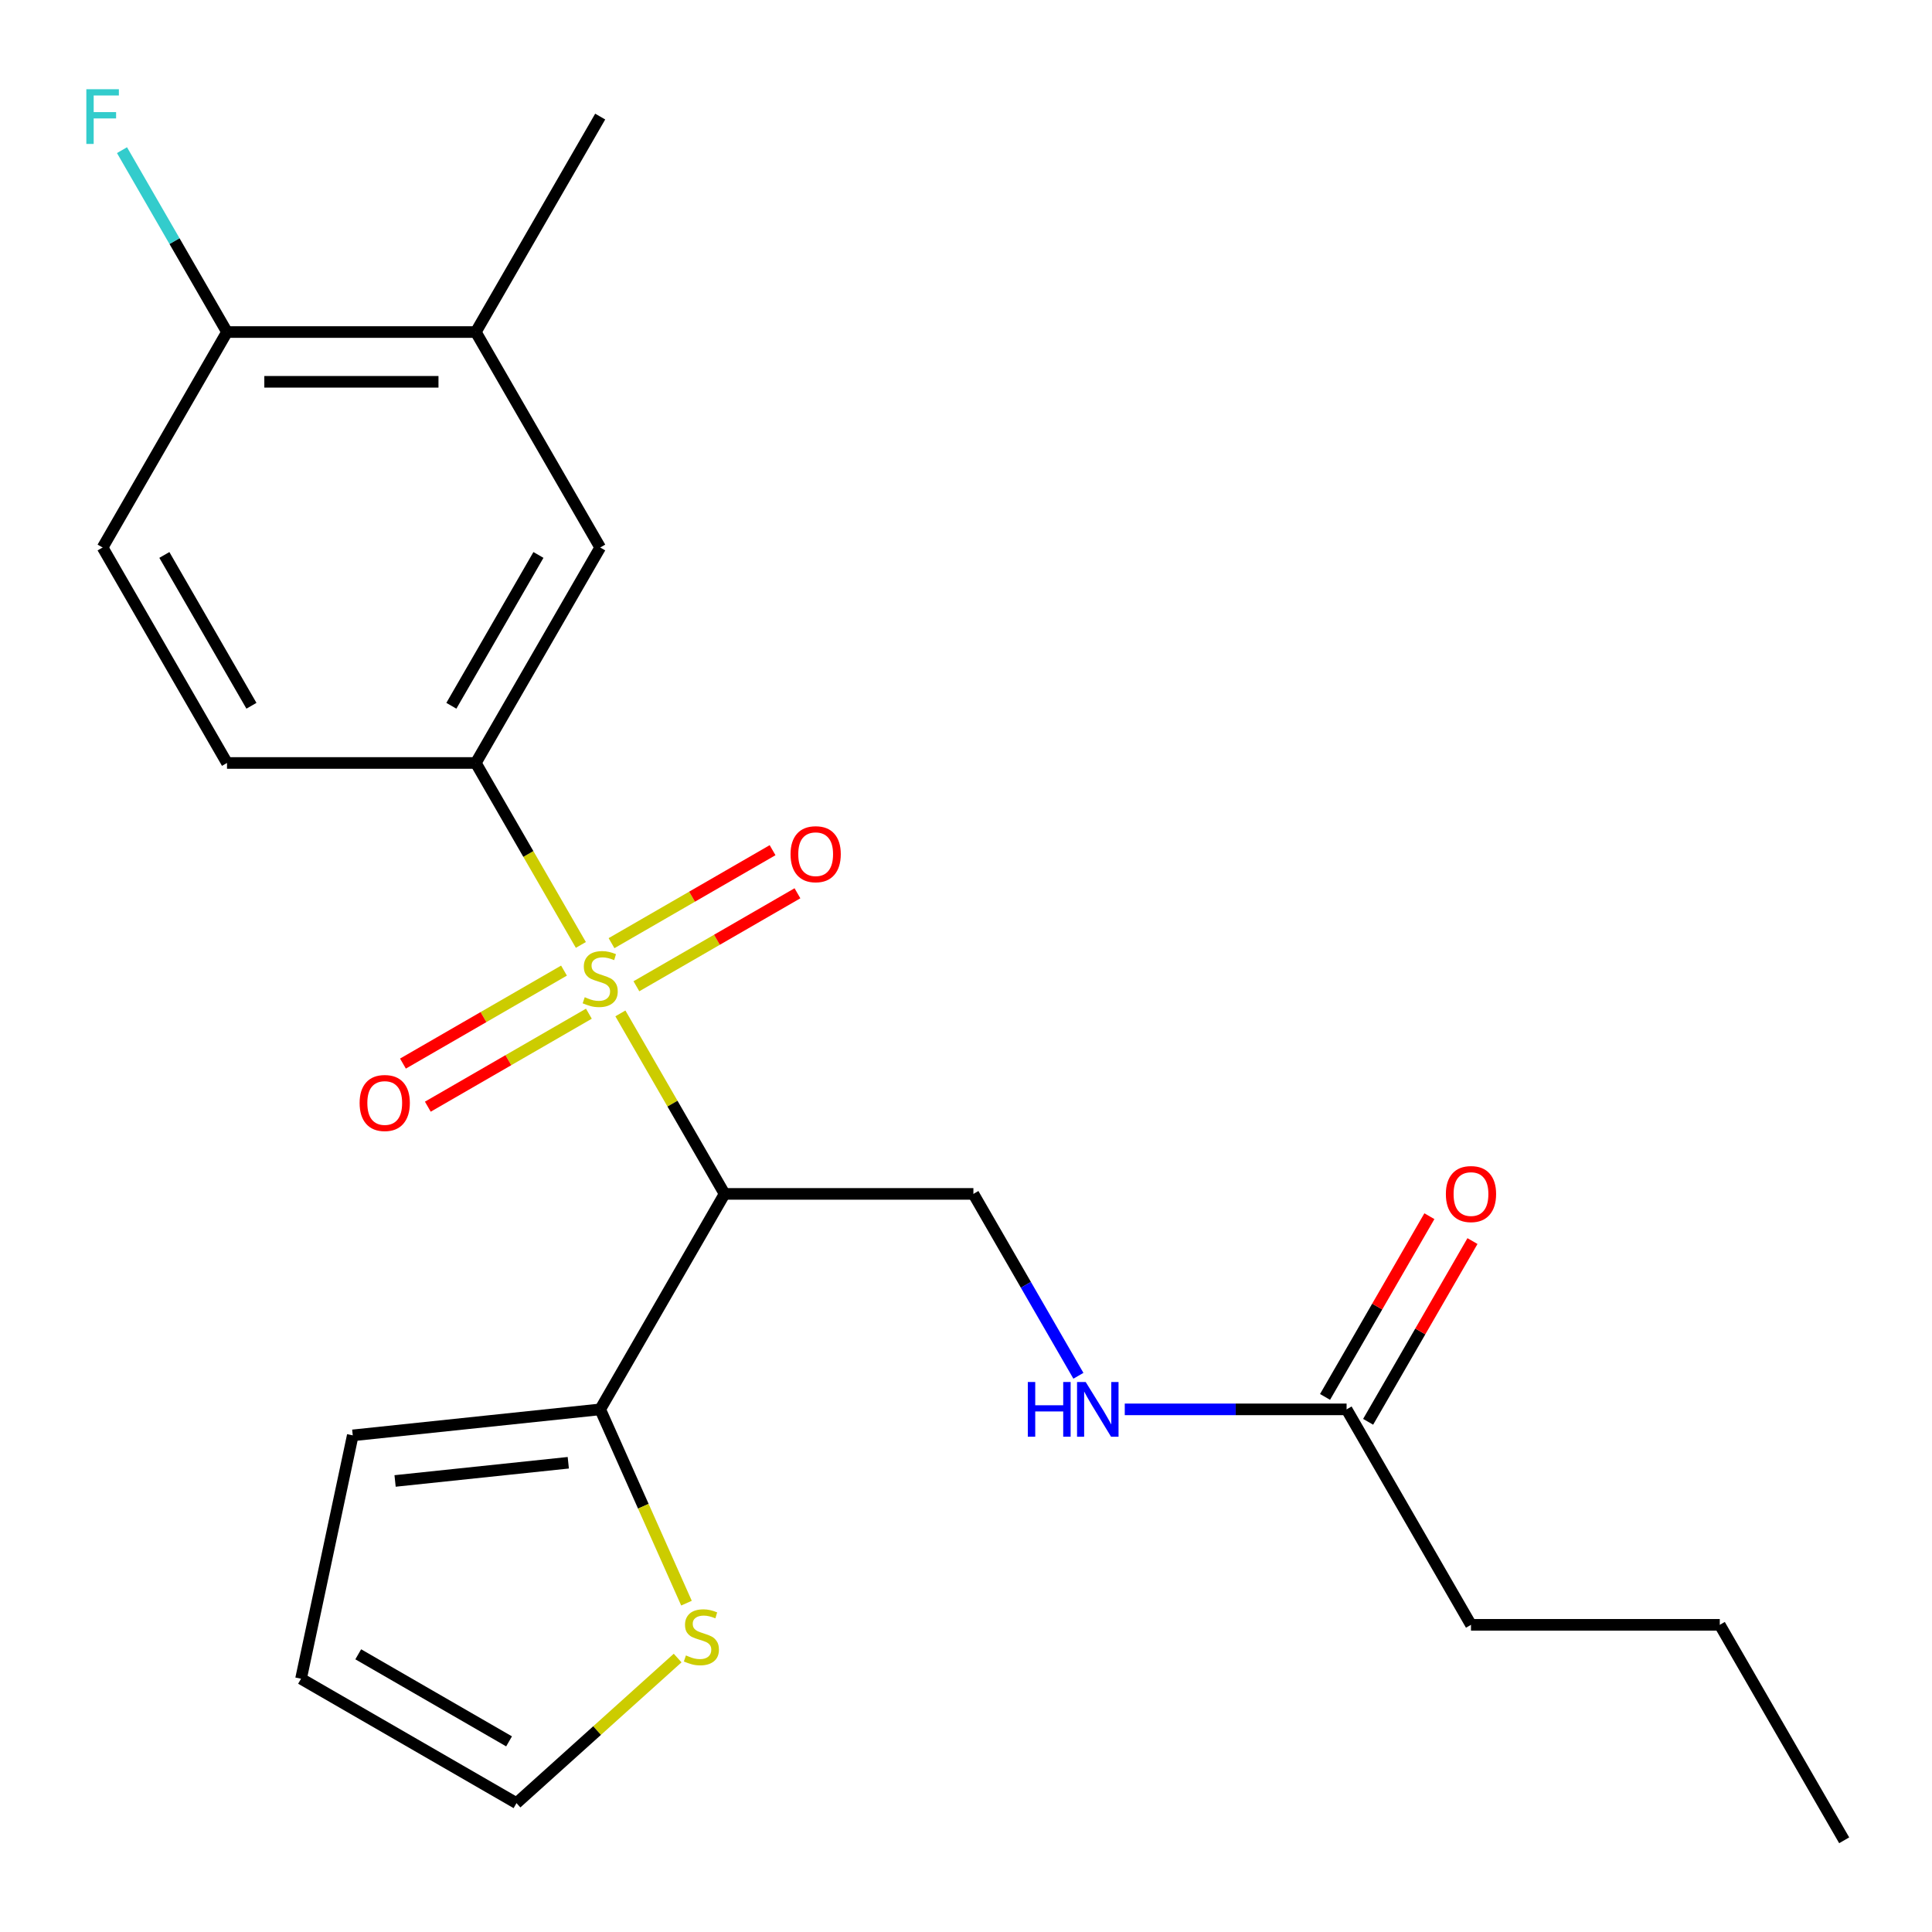 <?xml version='1.0' encoding='iso-8859-1'?>
<svg version='1.1' baseProfile='full'
              xmlns='http://www.w3.org/2000/svg'
                      xmlns:rdkit='http://www.rdkit.org/xml'
                      xmlns:xlink='http://www.w3.org/1999/xlink'
                  xml:space='preserve'
width='1000px' height='1000px' viewBox='0 0 1000 1000'>
<!-- END OF HEADER -->
<rect style='opacity:1.0;fill:#FFFFFF;stroke:none' width='1000' height='1000' x='0' y='0'> </rect>
<path class='bond-0' d='M 321.112,524.535 L 348.081,571.248' style='fill:none;fill-rule:evenodd;stroke:#CCCC00;stroke-width:6px;stroke-linecap:butt;stroke-linejoin:miter;stroke-opacity:1' />
<path class='bond-0' d='M 348.081,571.248 L 375.05,617.96' style='fill:none;fill-rule:evenodd;stroke:#000000;stroke-width:6px;stroke-linecap:butt;stroke-linejoin:miter;stroke-opacity:1' />
<path class='bond-1' d='M 300.651,489.096 L 273.462,442.004' style='fill:none;fill-rule:evenodd;stroke:#CCCC00;stroke-width:6px;stroke-linecap:butt;stroke-linejoin:miter;stroke-opacity:1' />
<path class='bond-1' d='M 273.462,442.004 L 246.274,394.912' style='fill:none;fill-rule:evenodd;stroke:#000000;stroke-width:6px;stroke-linecap:butt;stroke-linejoin:miter;stroke-opacity:1' />
<path class='bond-6' d='M 329.4,510.487 L 371.08,486.423' style='fill:none;fill-rule:evenodd;stroke:#CCCC00;stroke-width:6px;stroke-linecap:butt;stroke-linejoin:miter;stroke-opacity:1' />
<path class='bond-6' d='M 371.08,486.423 L 412.76,462.359' style='fill:none;fill-rule:evenodd;stroke:#FF0000;stroke-width:6px;stroke-linecap:butt;stroke-linejoin:miter;stroke-opacity:1' />
<path class='bond-6' d='M 316.523,488.182 L 358.203,464.118' style='fill:none;fill-rule:evenodd;stroke:#CCCC00;stroke-width:6px;stroke-linecap:butt;stroke-linejoin:miter;stroke-opacity:1' />
<path class='bond-6' d='M 358.203,464.118 L 399.883,440.054' style='fill:none;fill-rule:evenodd;stroke:#FF0000;stroke-width:6px;stroke-linecap:butt;stroke-linejoin:miter;stroke-opacity:1' />
<path class='bond-7' d='M 291.924,502.385 L 250.244,526.449' style='fill:none;fill-rule:evenodd;stroke:#CCCC00;stroke-width:6px;stroke-linecap:butt;stroke-linejoin:miter;stroke-opacity:1' />
<path class='bond-7' d='M 250.244,526.449 L 208.564,550.513' style='fill:none;fill-rule:evenodd;stroke:#FF0000;stroke-width:6px;stroke-linecap:butt;stroke-linejoin:miter;stroke-opacity:1' />
<path class='bond-7' d='M 304.801,524.689 L 263.121,548.753' style='fill:none;fill-rule:evenodd;stroke:#CCCC00;stroke-width:6px;stroke-linecap:butt;stroke-linejoin:miter;stroke-opacity:1' />
<path class='bond-7' d='M 263.121,548.753 L 221.441,572.817' style='fill:none;fill-rule:evenodd;stroke:#FF0000;stroke-width:6px;stroke-linecap:butt;stroke-linejoin:miter;stroke-opacity:1' />
<path class='bond-2' d='M 375.05,617.96 L 310.662,729.484' style='fill:none;fill-rule:evenodd;stroke:#000000;stroke-width:6px;stroke-linecap:butt;stroke-linejoin:miter;stroke-opacity:1' />
<path class='bond-3' d='M 375.05,617.96 L 503.827,617.96' style='fill:none;fill-rule:evenodd;stroke:#000000;stroke-width:6px;stroke-linecap:butt;stroke-linejoin:miter;stroke-opacity:1' />
<path class='bond-4' d='M 246.274,394.912 L 310.662,283.388' style='fill:none;fill-rule:evenodd;stroke:#000000;stroke-width:6px;stroke-linecap:butt;stroke-linejoin:miter;stroke-opacity:1' />
<path class='bond-4' d='M 233.627,365.306 L 278.699,287.239' style='fill:none;fill-rule:evenodd;stroke:#000000;stroke-width:6px;stroke-linecap:butt;stroke-linejoin:miter;stroke-opacity:1' />
<path class='bond-13' d='M 246.274,394.912 L 117.497,394.912' style='fill:none;fill-rule:evenodd;stroke:#000000;stroke-width:6px;stroke-linecap:butt;stroke-linejoin:miter;stroke-opacity:1' />
<path class='bond-5' d='M 310.662,729.484 L 332.991,779.636' style='fill:none;fill-rule:evenodd;stroke:#000000;stroke-width:6px;stroke-linecap:butt;stroke-linejoin:miter;stroke-opacity:1' />
<path class='bond-5' d='M 332.991,779.636 L 355.32,829.788' style='fill:none;fill-rule:evenodd;stroke:#CCCC00;stroke-width:6px;stroke-linecap:butt;stroke-linejoin:miter;stroke-opacity:1' />
<path class='bond-12' d='M 310.662,729.484 L 182.591,742.945' style='fill:none;fill-rule:evenodd;stroke:#000000;stroke-width:6px;stroke-linecap:butt;stroke-linejoin:miter;stroke-opacity:1' />
<path class='bond-12' d='M 294.143,757.117 L 204.494,766.54' style='fill:none;fill-rule:evenodd;stroke:#000000;stroke-width:6px;stroke-linecap:butt;stroke-linejoin:miter;stroke-opacity:1' />
<path class='bond-10' d='M 503.827,617.96 L 531.004,665.032' style='fill:none;fill-rule:evenodd;stroke:#000000;stroke-width:6px;stroke-linecap:butt;stroke-linejoin:miter;stroke-opacity:1' />
<path class='bond-10' d='M 531.004,665.032 L 558.181,712.104' style='fill:none;fill-rule:evenodd;stroke:#0000FF;stroke-width:6px;stroke-linecap:butt;stroke-linejoin:miter;stroke-opacity:1' />
<path class='bond-8' d='M 310.662,283.388 L 246.274,171.864' style='fill:none;fill-rule:evenodd;stroke:#000000;stroke-width:6px;stroke-linecap:butt;stroke-linejoin:miter;stroke-opacity:1' />
<path class='bond-14' d='M 350.741,858.202 L 309.041,895.749' style='fill:none;fill-rule:evenodd;stroke:#CCCC00;stroke-width:6px;stroke-linecap:butt;stroke-linejoin:miter;stroke-opacity:1' />
<path class='bond-14' d='M 309.041,895.749 L 267.34,933.295' style='fill:none;fill-rule:evenodd;stroke:#000000;stroke-width:6px;stroke-linecap:butt;stroke-linejoin:miter;stroke-opacity:1' />
<path class='bond-20' d='M 246.274,171.864 L 310.662,60.34' style='fill:none;fill-rule:evenodd;stroke:#000000;stroke-width:6px;stroke-linecap:butt;stroke-linejoin:miter;stroke-opacity:1' />
<path class='bond-23' d='M 246.274,171.864 L 117.497,171.864' style='fill:none;fill-rule:evenodd;stroke:#000000;stroke-width:6px;stroke-linecap:butt;stroke-linejoin:miter;stroke-opacity:1' />
<path class='bond-23' d='M 226.957,197.62 L 136.813,197.62' style='fill:none;fill-rule:evenodd;stroke:#000000;stroke-width:6px;stroke-linecap:butt;stroke-linejoin:miter;stroke-opacity:1' />
<path class='bond-9' d='M 696.992,729.484 L 639.583,729.484' style='fill:none;fill-rule:evenodd;stroke:#000000;stroke-width:6px;stroke-linecap:butt;stroke-linejoin:miter;stroke-opacity:1' />
<path class='bond-9' d='M 639.583,729.484 L 582.175,729.484' style='fill:none;fill-rule:evenodd;stroke:#0000FF;stroke-width:6px;stroke-linecap:butt;stroke-linejoin:miter;stroke-opacity:1' />
<path class='bond-16' d='M 708.144,735.923 L 735.148,689.15' style='fill:none;fill-rule:evenodd;stroke:#000000;stroke-width:6px;stroke-linecap:butt;stroke-linejoin:miter;stroke-opacity:1' />
<path class='bond-16' d='M 735.148,689.15 L 762.152,642.378' style='fill:none;fill-rule:evenodd;stroke:#FF0000;stroke-width:6px;stroke-linecap:butt;stroke-linejoin:miter;stroke-opacity:1' />
<path class='bond-16' d='M 685.84,723.045 L 712.844,676.273' style='fill:none;fill-rule:evenodd;stroke:#000000;stroke-width:6px;stroke-linecap:butt;stroke-linejoin:miter;stroke-opacity:1' />
<path class='bond-16' d='M 712.844,676.273 L 739.848,629.5' style='fill:none;fill-rule:evenodd;stroke:#FF0000;stroke-width:6px;stroke-linecap:butt;stroke-linejoin:miter;stroke-opacity:1' />
<path class='bond-19' d='M 696.992,729.484 L 761.38,841.008' style='fill:none;fill-rule:evenodd;stroke:#000000;stroke-width:6px;stroke-linecap:butt;stroke-linejoin:miter;stroke-opacity:1' />
<path class='bond-11' d='M 117.497,171.864 L 53.109,283.388' style='fill:none;fill-rule:evenodd;stroke:#000000;stroke-width:6px;stroke-linecap:butt;stroke-linejoin:miter;stroke-opacity:1' />
<path class='bond-18' d='M 117.497,171.864 L 90.32,124.792' style='fill:none;fill-rule:evenodd;stroke:#000000;stroke-width:6px;stroke-linecap:butt;stroke-linejoin:miter;stroke-opacity:1' />
<path class='bond-18' d='M 90.32,124.792 L 63.143,77.72' style='fill:none;fill-rule:evenodd;stroke:#33CCCC;stroke-width:6px;stroke-linecap:butt;stroke-linejoin:miter;stroke-opacity:1' />
<path class='bond-15' d='M 182.591,742.945 L 155.817,868.907' style='fill:none;fill-rule:evenodd;stroke:#000000;stroke-width:6px;stroke-linecap:butt;stroke-linejoin:miter;stroke-opacity:1' />
<path class='bond-17' d='M 117.497,394.912 L 53.109,283.388' style='fill:none;fill-rule:evenodd;stroke:#000000;stroke-width:6px;stroke-linecap:butt;stroke-linejoin:miter;stroke-opacity:1' />
<path class='bond-17' d='M 130.143,365.306 L 85.072,287.239' style='fill:none;fill-rule:evenodd;stroke:#000000;stroke-width:6px;stroke-linecap:butt;stroke-linejoin:miter;stroke-opacity:1' />
<path class='bond-24' d='M 267.34,933.295 L 155.817,868.907' style='fill:none;fill-rule:evenodd;stroke:#000000;stroke-width:6px;stroke-linecap:butt;stroke-linejoin:miter;stroke-opacity:1' />
<path class='bond-24' d='M 263.49,901.332 L 185.423,856.261' style='fill:none;fill-rule:evenodd;stroke:#000000;stroke-width:6px;stroke-linecap:butt;stroke-linejoin:miter;stroke-opacity:1' />
<path class='bond-21' d='M 761.38,841.008 L 890.157,841.008' style='fill:none;fill-rule:evenodd;stroke:#000000;stroke-width:6px;stroke-linecap:butt;stroke-linejoin:miter;stroke-opacity:1' />
<path class='bond-22' d='M 890.157,841.008 L 954.545,952.531' style='fill:none;fill-rule:evenodd;stroke:#000000;stroke-width:6px;stroke-linecap:butt;stroke-linejoin:miter;stroke-opacity:1' />
<path  class='atom-0' d='M 302.662 516.156
Q 302.982 516.276, 304.302 516.836
Q 305.622 517.396, 307.062 517.756
Q 308.542 518.076, 309.982 518.076
Q 312.662 518.076, 314.222 516.796
Q 315.782 515.476, 315.782 513.196
Q 315.782 511.636, 314.982 510.676
Q 314.222 509.716, 313.022 509.196
Q 311.822 508.676, 309.822 508.076
Q 307.302 507.316, 305.782 506.596
Q 304.302 505.876, 303.222 504.356
Q 302.182 502.836, 302.182 500.276
Q 302.182 496.716, 304.582 494.516
Q 307.022 492.316, 311.822 492.316
Q 315.102 492.316, 318.822 493.876
L 317.902 496.956
Q 314.502 495.556, 311.942 495.556
Q 309.182 495.556, 307.662 496.716
Q 306.142 497.836, 306.182 499.796
Q 306.182 501.316, 306.942 502.236
Q 307.742 503.156, 308.862 503.676
Q 310.022 504.196, 311.942 504.796
Q 314.502 505.596, 316.022 506.396
Q 317.542 507.196, 318.622 508.836
Q 319.742 510.436, 319.742 513.196
Q 319.742 517.116, 317.102 519.236
Q 314.502 521.316, 310.142 521.316
Q 307.622 521.316, 305.702 520.756
Q 303.822 520.236, 301.582 519.316
L 302.662 516.156
' fill='#CCCC00'/>
<path  class='atom-6' d='M 355.04 856.847
Q 355.36 856.967, 356.68 857.527
Q 358 858.087, 359.44 858.447
Q 360.92 858.767, 362.36 858.767
Q 365.04 858.767, 366.6 857.487
Q 368.16 856.167, 368.16 853.887
Q 368.16 852.327, 367.36 851.367
Q 366.6 850.407, 365.4 849.887
Q 364.2 849.367, 362.2 848.767
Q 359.68 848.007, 358.16 847.287
Q 356.68 846.567, 355.6 845.047
Q 354.56 843.527, 354.56 840.967
Q 354.56 837.407, 356.96 835.207
Q 359.4 833.007, 364.2 833.007
Q 367.48 833.007, 371.2 834.567
L 370.28 837.647
Q 366.88 836.247, 364.32 836.247
Q 361.56 836.247, 360.04 837.407
Q 358.52 838.527, 358.56 840.487
Q 358.56 842.007, 359.32 842.927
Q 360.12 843.847, 361.24 844.367
Q 362.4 844.887, 364.32 845.487
Q 366.88 846.287, 368.4 847.087
Q 369.92 847.887, 371 849.527
Q 372.12 851.127, 372.12 853.887
Q 372.12 857.807, 369.48 859.927
Q 366.88 862.007, 362.52 862.007
Q 360 862.007, 358.08 861.447
Q 356.2 860.927, 353.96 860.007
L 355.04 856.847
' fill='#CCCC00'/>
<path  class='atom-7' d='M 409.186 442.128
Q 409.186 435.328, 412.546 431.528
Q 415.906 427.728, 422.186 427.728
Q 428.466 427.728, 431.826 431.528
Q 435.186 435.328, 435.186 442.128
Q 435.186 449.008, 431.786 452.928
Q 428.386 456.808, 422.186 456.808
Q 415.946 456.808, 412.546 452.928
Q 409.186 449.048, 409.186 442.128
M 422.186 453.608
Q 426.506 453.608, 428.826 450.728
Q 431.186 447.808, 431.186 442.128
Q 431.186 436.568, 428.826 433.768
Q 426.506 430.928, 422.186 430.928
Q 417.866 430.928, 415.506 433.728
Q 413.186 436.528, 413.186 442.128
Q 413.186 447.848, 415.506 450.728
Q 417.866 453.608, 422.186 453.608
' fill='#FF0000'/>
<path  class='atom-8' d='M 186.138 570.904
Q 186.138 564.104, 189.498 560.304
Q 192.858 556.504, 199.138 556.504
Q 205.418 556.504, 208.778 560.304
Q 212.138 564.104, 212.138 570.904
Q 212.138 577.784, 208.738 581.704
Q 205.338 585.584, 199.138 585.584
Q 192.898 585.584, 189.498 581.704
Q 186.138 577.824, 186.138 570.904
M 199.138 582.384
Q 203.458 582.384, 205.778 579.504
Q 208.138 576.584, 208.138 570.904
Q 208.138 565.344, 205.778 562.544
Q 203.458 559.704, 199.138 559.704
Q 194.818 559.704, 192.458 562.504
Q 190.138 565.304, 190.138 570.904
Q 190.138 576.624, 192.458 579.504
Q 194.818 582.384, 199.138 582.384
' fill='#FF0000'/>
<path  class='atom-11' d='M 531.995 715.324
L 535.835 715.324
L 535.835 727.364
L 550.315 727.364
L 550.315 715.324
L 554.155 715.324
L 554.155 743.644
L 550.315 743.644
L 550.315 730.564
L 535.835 730.564
L 535.835 743.644
L 531.995 743.644
L 531.995 715.324
' fill='#0000FF'/>
<path  class='atom-11' d='M 561.955 715.324
L 571.235 730.324
Q 572.155 731.804, 573.635 734.484
Q 575.115 737.164, 575.195 737.324
L 575.195 715.324
L 578.955 715.324
L 578.955 743.644
L 575.075 743.644
L 565.115 727.244
Q 563.955 725.324, 562.715 723.124
Q 561.515 720.924, 561.155 720.244
L 561.155 743.644
L 557.475 743.644
L 557.475 715.324
L 561.955 715.324
' fill='#0000FF'/>
<path  class='atom-17' d='M 748.38 618.04
Q 748.38 611.24, 751.74 607.44
Q 755.1 603.64, 761.38 603.64
Q 767.66 603.64, 771.02 607.44
Q 774.38 611.24, 774.38 618.04
Q 774.38 624.92, 770.98 628.84
Q 767.58 632.72, 761.38 632.72
Q 755.14 632.72, 751.74 628.84
Q 748.38 624.96, 748.38 618.04
M 761.38 629.52
Q 765.7 629.52, 768.02 626.64
Q 770.38 623.72, 770.38 618.04
Q 770.38 612.48, 768.02 609.68
Q 765.7 606.84, 761.38 606.84
Q 757.06 606.84, 754.7 609.64
Q 752.38 612.44, 752.38 618.04
Q 752.38 623.76, 754.7 626.64
Q 757.06 629.52, 761.38 629.52
' fill='#FF0000'/>
<path  class='atom-19' d='M 44.689 46.18
L 61.529 46.18
L 61.529 49.42
L 48.489 49.42
L 48.489 58.02
L 60.089 58.02
L 60.089 61.3
L 48.489 61.3
L 48.489 74.5
L 44.689 74.5
L 44.689 46.18
' fill='#33CCCC'/>
</svg>
